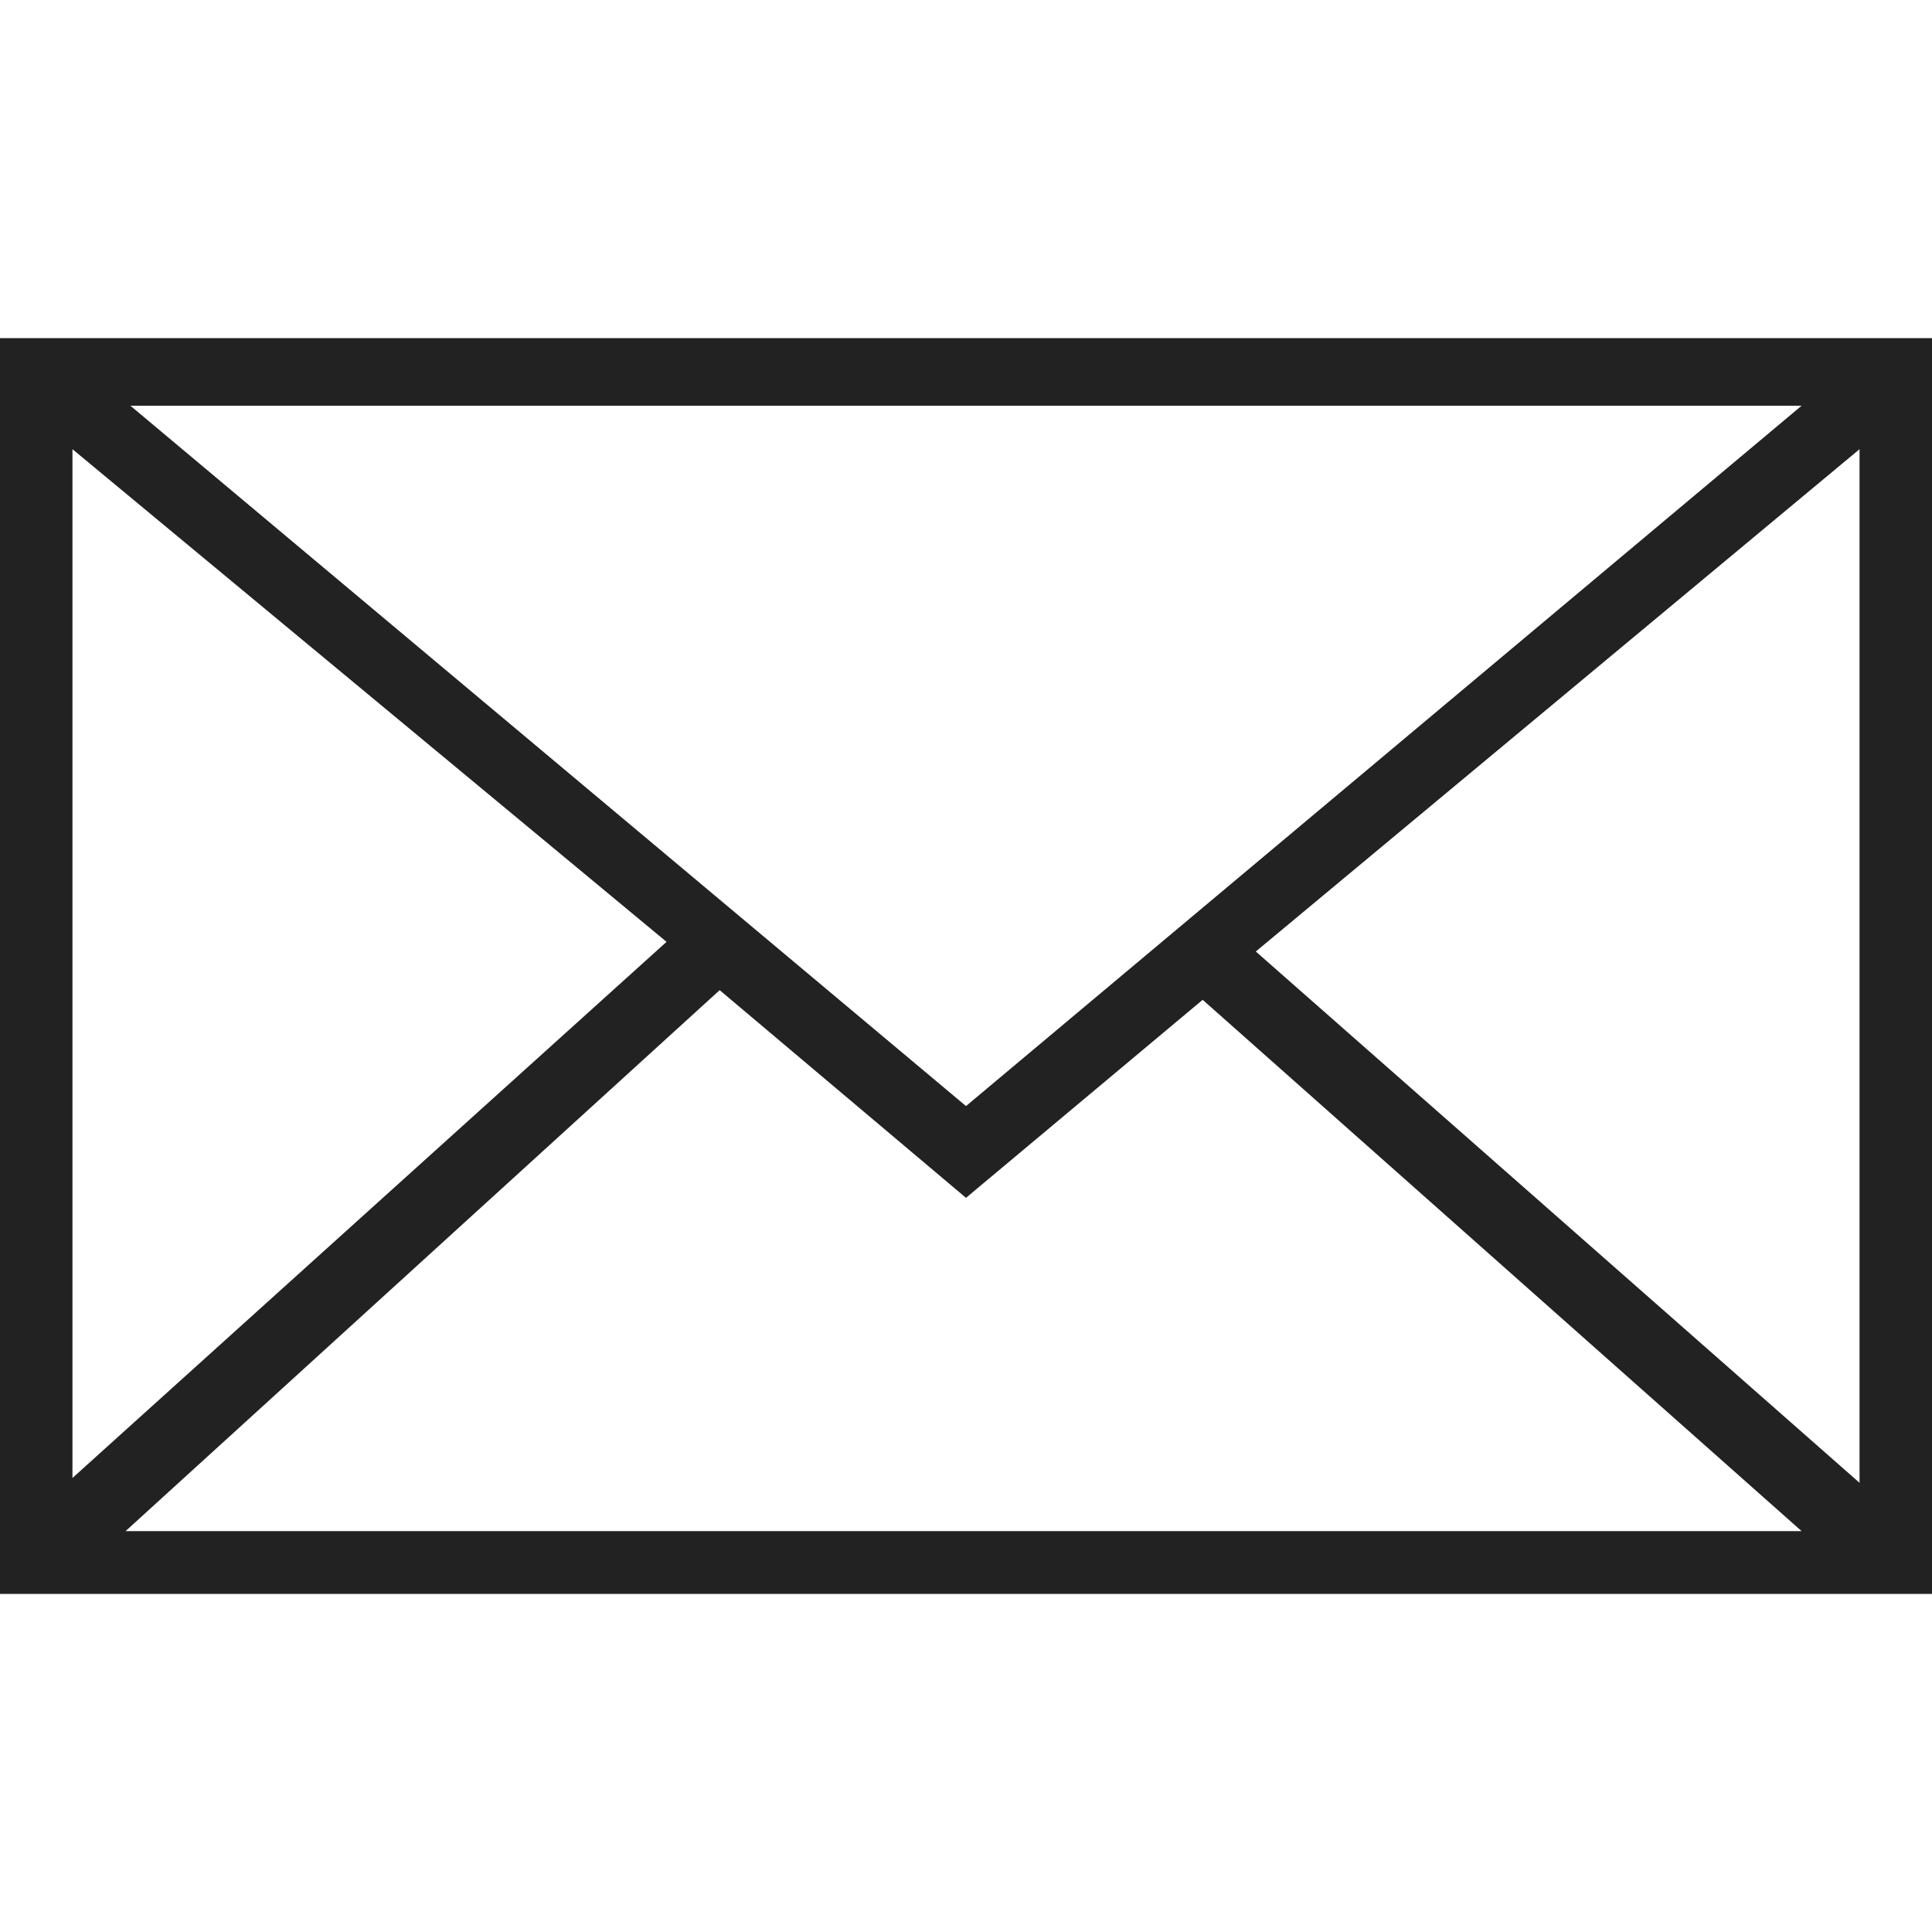 <?xml version="1.0" encoding="utf-8"?>
<!-- Generator: Adobe Illustrator 24.1.1, SVG Export Plug-In . SVG Version: 6.00 Build 0)  -->
<svg version="1.1" id="レイヤー_1" xmlns="http://www.w3.org/2000/svg" xmlns:xlink="http://www.w3.org/1999/xlink" x="0px"
	 y="0px" viewBox="0 0 40 40" style="enable-background:new 0 0 40 40;" xml:space="preserve">
<style type="text/css">
	.st0{fill:#222222;}
</style>
<g id="レイヤー_2_1_">
	<g id="メニュー">
		<path class="st0" d="M0,7v26h40V7H0z M20,22.9L2.7,8.4h34.6L20,22.9z M13.8,19.5L1.5,30.6V9.3L13.8,19.5z M14.9,20.5l5.1,4.3
			l4.9-4.1l12.4,11H2.6L14.9,20.5z M26,19.7L38.5,9.3v21.4L26,19.7z"/>
	</g>
</g>
</svg>
